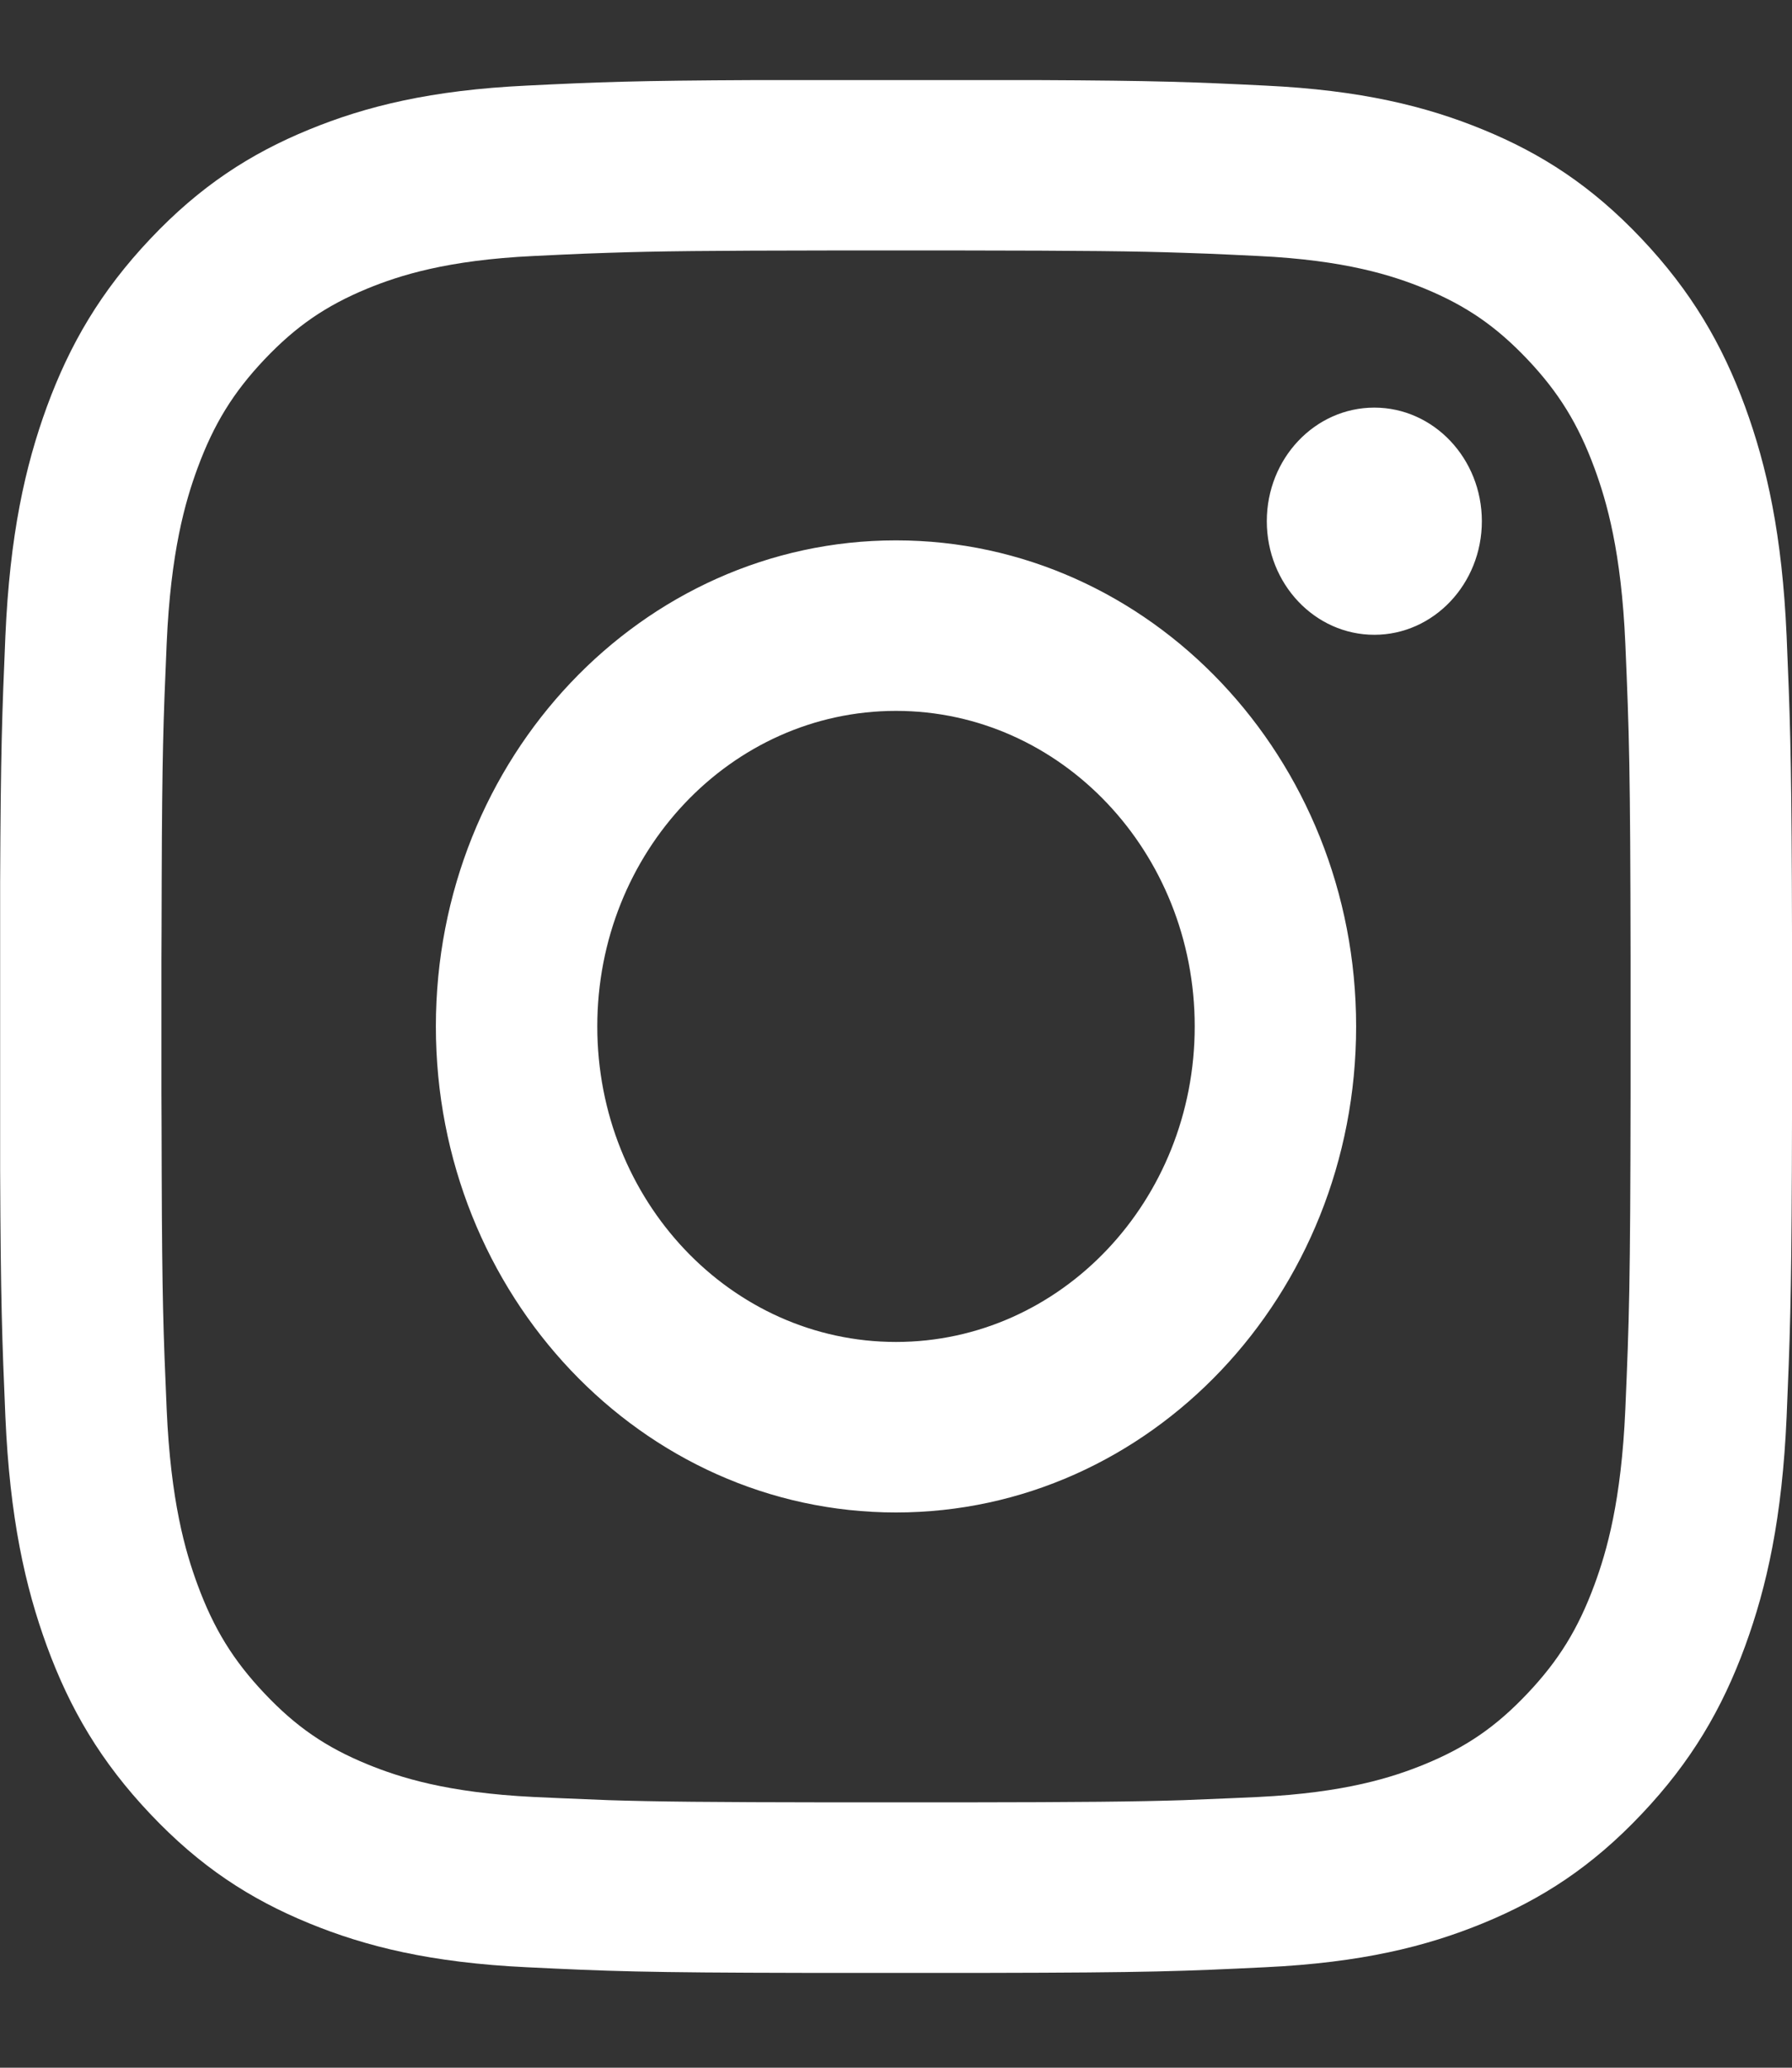 <?xml version="1.0" encoding="UTF-8"?>
<svg xmlns="http://www.w3.org/2000/svg" xmlns:xlink="http://www.w3.org/1999/xlink" width="13px" height="15px" viewBox="0 0 13 15" version="1.1">
  <rect x="0" y="0" width="13" height="15" fill="#333333" stroke="none"/>
  <title>InstagramFooter-black</title>
  <g id="Sources" stroke="none" stroke-width="1" fill="none" fill-rule="evenodd">
    <path d="M7.526,0.581 C8.397,0.585 8.652,0.595 9.18,0.621 C9.872,0.654 10.344,0.77 10.758,0.94 C11.185,1.115 11.548,1.35 11.909,1.732 C12.27,2.114 12.493,2.497 12.659,2.948 C12.819,3.385 12.929,3.884 12.961,4.615 C12.985,5.181 12.995,5.449 12.999,6.402 L13,6.769 C13,6.835 13,6.904 13,6.976 L13,7.916 C13,7.988 13,8.057 13,8.123 L12.999,8.49 C12.995,9.443 12.985,9.711 12.961,10.277 C12.929,11.008 12.819,11.507 12.659,11.944 C12.493,12.396 12.27,12.779 11.909,13.16 C11.548,13.542 11.185,13.777 10.758,13.952 C10.344,14.122 9.872,14.238 9.18,14.271 C8.586,14.3 8.338,14.31 7.168,14.312 L5.832,14.312 C4.662,14.31 4.414,14.3 3.82,14.271 C3.128,14.238 2.656,14.122 2.242,13.952 C1.815,13.777 1.452,13.542 1.091,13.16 C0.73,12.779 0.507,12.396 0.341,11.944 C0.181,11.507 0.071,11.008 0.039,10.277 C0.015,9.711 0.005,9.443 0.001,8.49 L0.001,6.402 C0.005,5.449 0.015,5.181 0.039,4.615 C0.071,3.884 0.181,3.385 0.341,2.948 C0.507,2.497 0.73,2.114 1.091,1.732 C1.452,1.35 1.815,1.115 2.242,0.94 C2.656,0.77 3.128,0.654 3.82,0.621 C4.348,0.595 4.603,0.585 5.474,0.581 Z M6.977,1.817 L6.023,1.817 C5.153,1.818 4.762,1.822 4.415,1.834 L4.243,1.84 C4.128,1.845 4.011,1.85 3.873,1.857 C3.24,1.887 2.896,1.999 2.666,2.093 C2.363,2.218 2.147,2.367 1.919,2.607 C1.692,2.847 1.551,3.076 1.433,3.396 C1.344,3.638 1.238,4.002 1.209,4.671 C1.185,5.223 1.176,5.481 1.173,6.383 L1.172,6.753 C1.172,6.821 1.171,6.891 1.171,6.964 L1.171,7.928 C1.171,8.001 1.172,8.072 1.172,8.139 L1.173,8.51 C1.176,9.412 1.185,9.669 1.209,10.221 C1.238,10.89 1.344,11.254 1.433,11.496 C1.551,11.816 1.692,12.045 1.919,12.285 C2.147,12.526 2.363,12.675 2.666,12.799 C2.896,12.893 3.24,13.005 3.873,13.036 C4.011,13.042 4.128,13.048 4.243,13.052 L4.415,13.059 C4.762,13.07 5.153,13.074 6.023,13.075 L6.977,13.075 C7.847,13.074 8.238,13.07 8.585,13.059 L8.757,13.052 C8.872,13.048 8.989,13.042 9.127,13.036 C9.76,13.005 10.104,12.893 10.334,12.799 C10.637,12.675 10.853,12.526 11.081,12.285 C11.308,12.045 11.449,11.816 11.567,11.496 C11.656,11.254 11.762,10.89 11.791,10.221 C11.819,9.566 11.827,9.326 11.829,7.928 L11.829,6.964 C11.827,5.567 11.819,5.327 11.791,4.671 C11.762,4.002 11.656,3.638 11.567,3.396 C11.449,3.076 11.308,2.847 11.081,2.607 C10.853,2.367 10.637,2.218 10.334,2.093 C10.104,1.999 9.76,1.887 9.127,1.857 C8.989,1.85 8.872,1.845 8.757,1.84 L8.585,1.834 C8.238,1.822 7.847,1.818 6.977,1.817 Z M6.5,3.92 C8.343,3.92 9.838,5.499 9.838,7.446 C9.838,9.394 8.343,10.972 6.5,10.972 C4.657,10.972 3.162,9.394 3.162,7.446 C3.162,5.499 4.657,3.92 6.5,3.92 Z M6.5,5.157 C5.303,5.157 4.333,6.182 4.333,7.446 C4.333,8.71 5.303,9.735 6.5,9.735 C7.697,9.735 8.667,8.71 8.667,7.446 C8.667,6.182 7.697,5.157 6.5,5.157 Z M9.97,2.957 C10.4,2.957 10.75,3.326 10.75,3.781 C10.75,4.236 10.4,4.605 9.97,4.605 C9.539,4.605 9.19,4.236 9.19,3.781 C9.19,3.326 9.539,2.957 9.97,2.957 Z" id="InstagramFooter" fill="#FFFFFF"></path>
  </g>
</svg>
